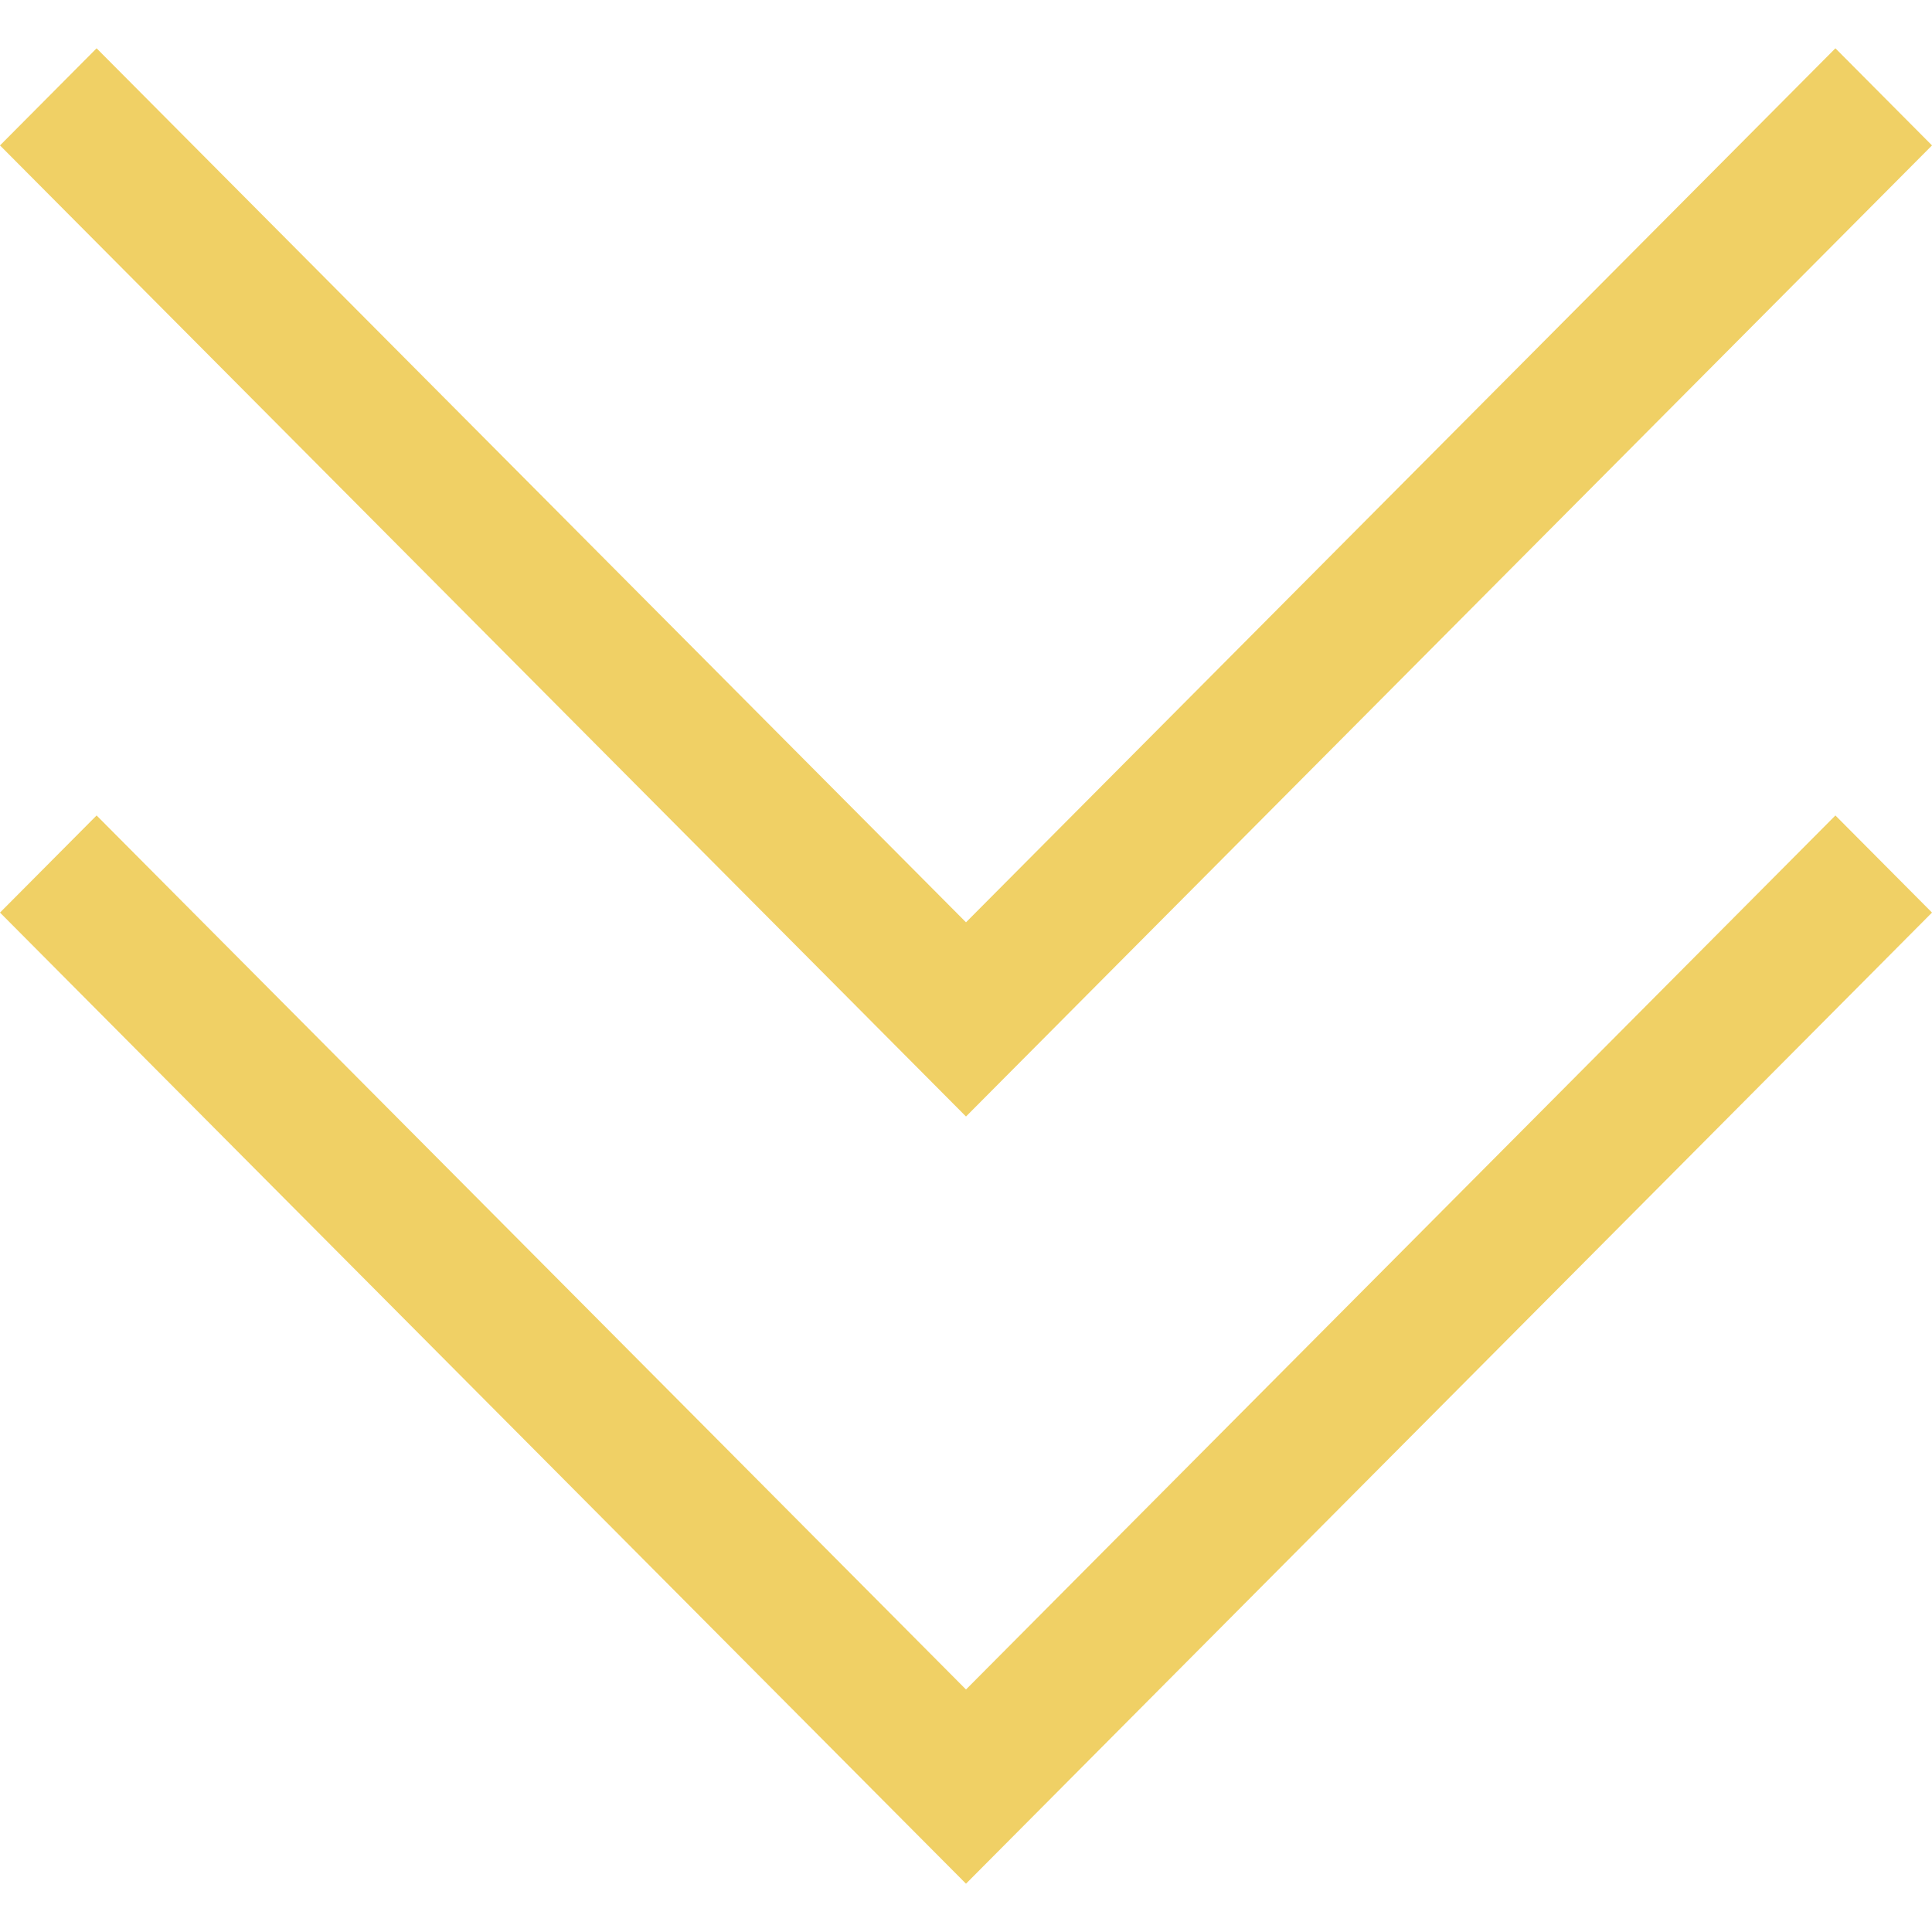 <?xml version="1.0" encoding="utf-8"?>
<!-- Generator: Adobe Illustrator 16.0.0, SVG Export Plug-In . SVG Version: 6.00 Build 0)  -->
<!DOCTYPE svg PUBLIC "-//W3C//DTD SVG 1.1//EN" "http://www.w3.org/Graphics/SVG/1.1/DTD/svg11.dtd">
<svg version="1.1" id="Vrstva_1" xmlns="http://www.w3.org/2000/svg" xmlns:xlink="http://www.w3.org/1999/xlink" x="0px" y="0px"
	 width="200px" height="200px" viewBox="0 0 200 200" enable-background="new 0 0 200 200" xml:space="preserve">
<polygon fill="#F0D065" points="200.001,94.47 190.001,84.417 100,174.896 10,84.417 0,94.47 90,184.947 90,184.948 100,195 
	110,184.948 110,184.947 "/>
<polygon fill="#F0D065" points="200.001,15.053 190.001,5 100,95.477 10,5 0,15.053 90,105.527 90,105.529 100,115.581 110,105.529 
	110,105.527 "/>
</svg>
